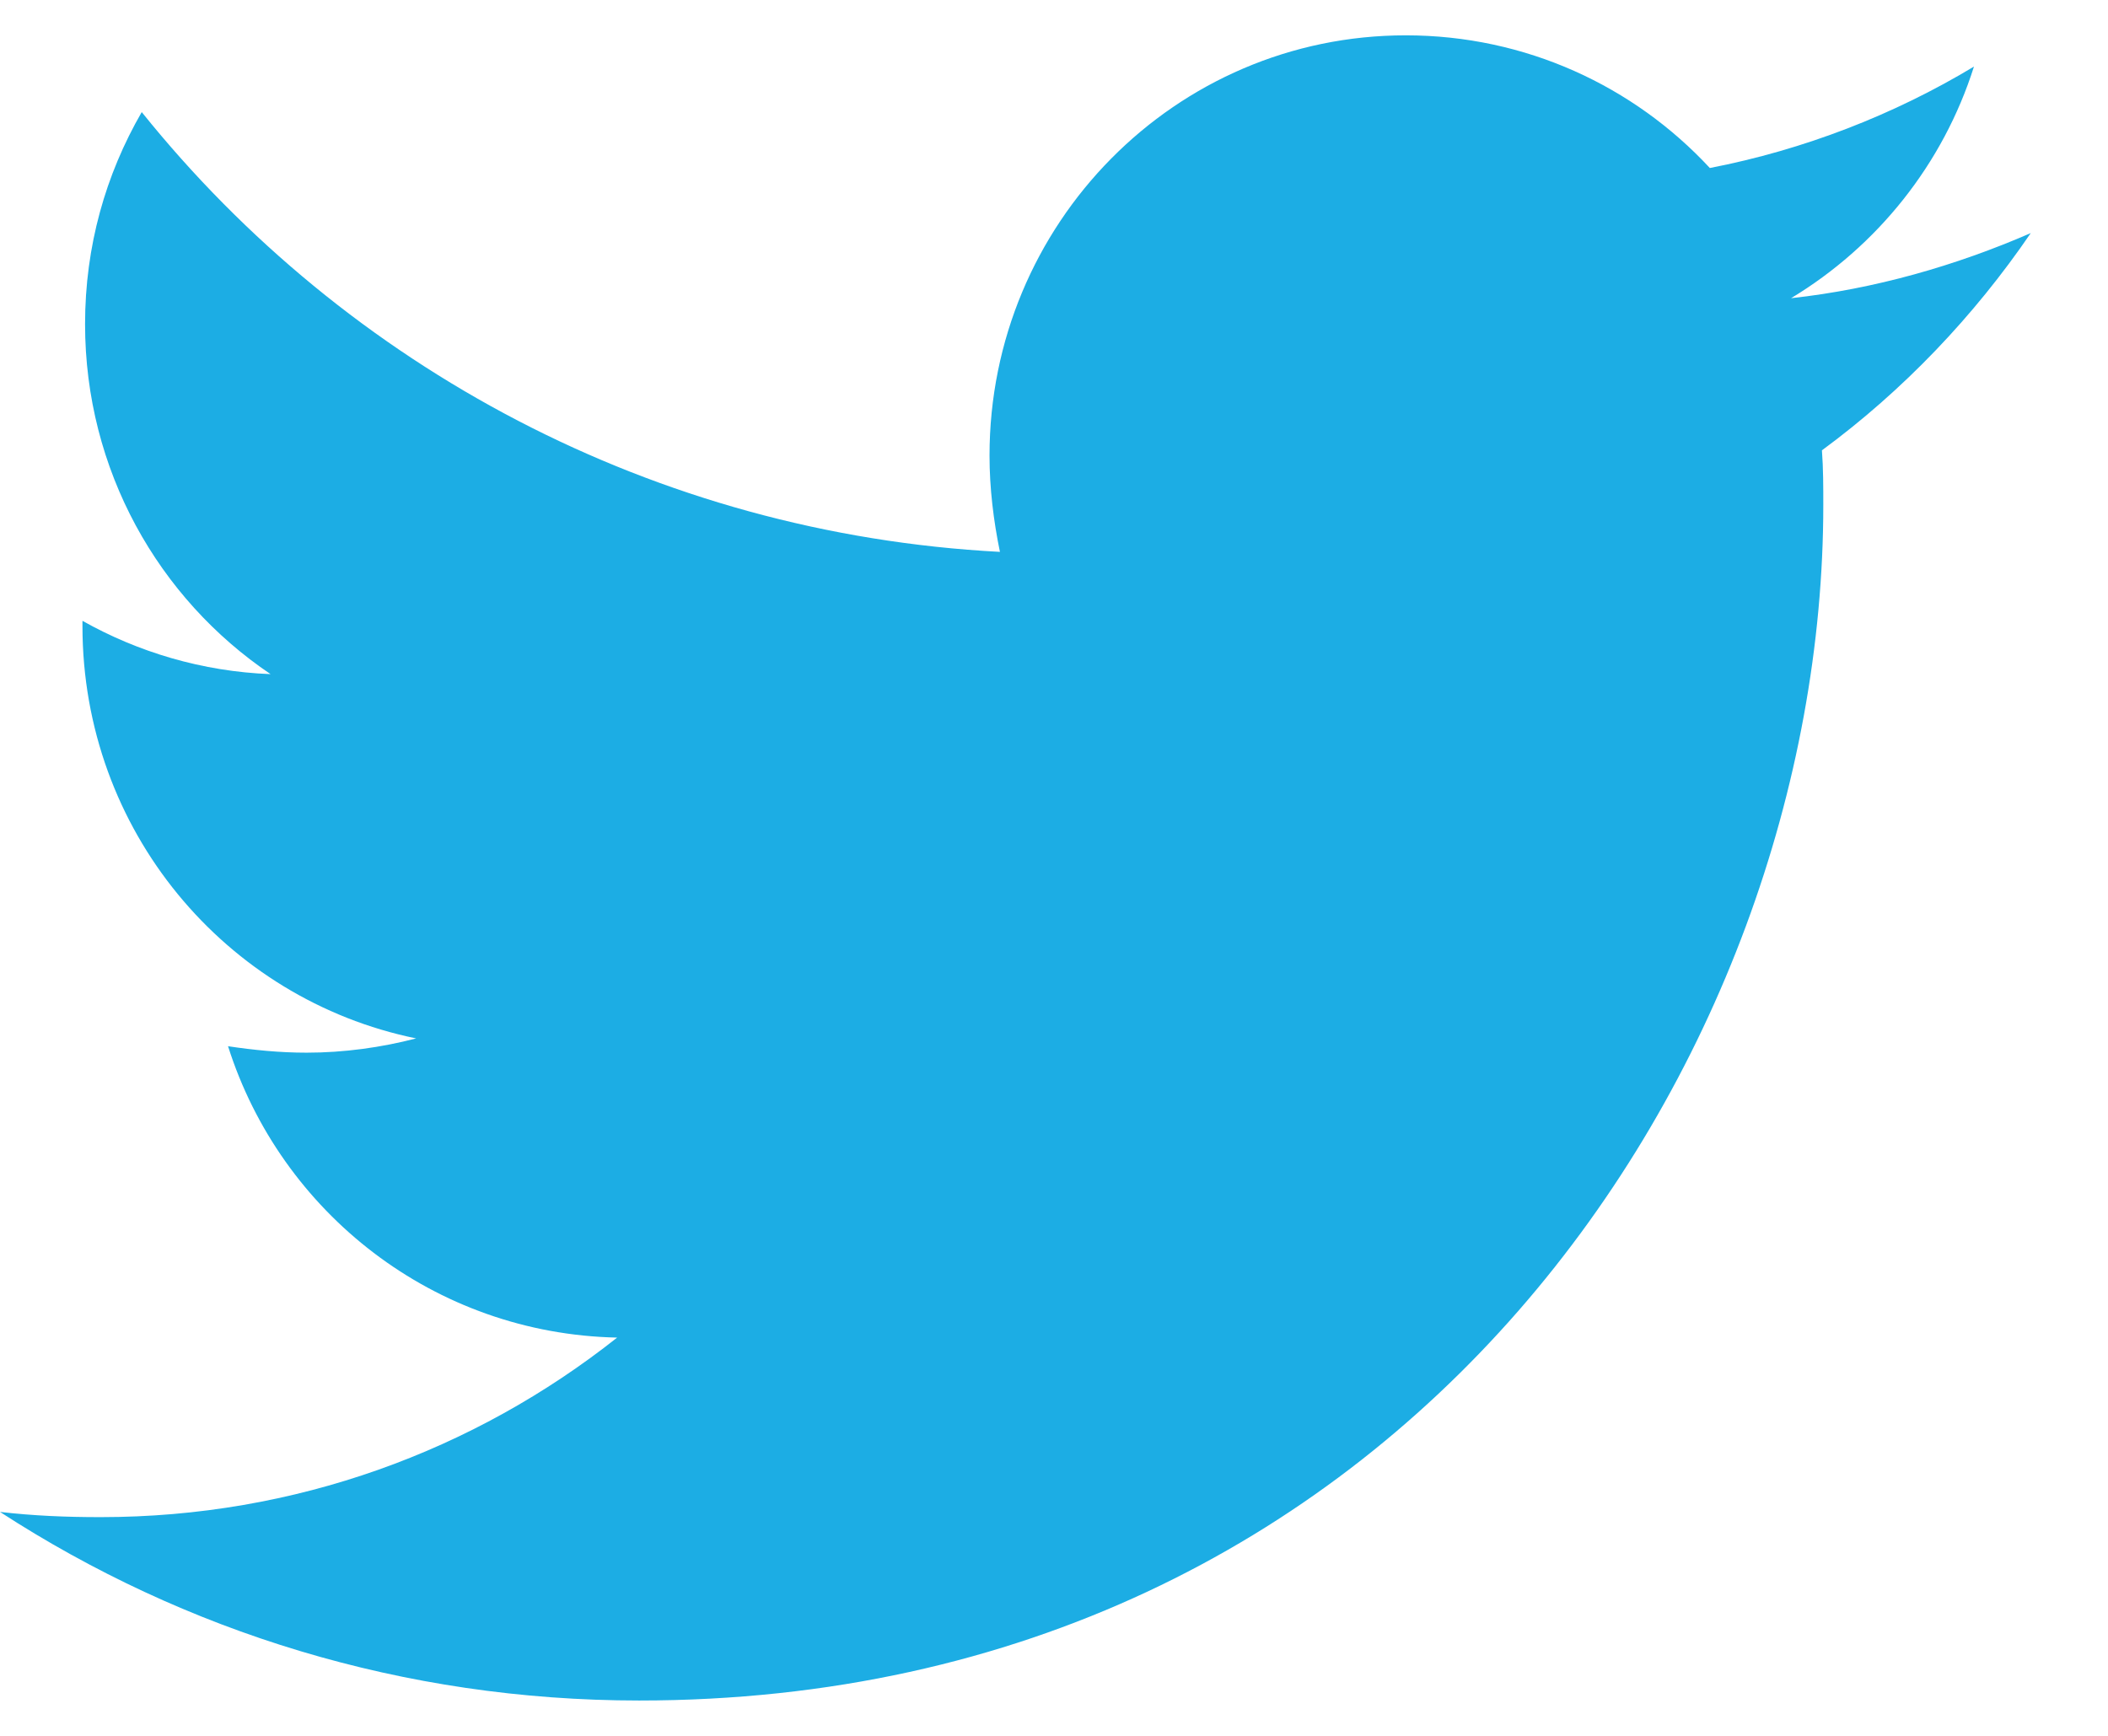 <svg width="17" height="14" viewBox="0 0 17 14" fill="none" xmlns="http://www.w3.org/2000/svg">
<path d="M14.693 3.632C14.704 3.779 14.704 3.926 14.704 4.073C14.704 8.553 11.326 13.715 5.154 13.715C3.252 13.715 1.486 13.159 0 12.194C0.27 12.225 0.53 12.236 0.811 12.236C2.38 12.236 3.824 11.701 4.977 10.788C3.502 10.757 2.265 9.781 1.839 8.438C2.047 8.469 2.255 8.49 2.473 8.49C2.774 8.49 3.076 8.448 3.356 8.375C1.818 8.06 0.665 6.696 0.665 5.049V5.007C1.112 5.259 1.631 5.416 2.182 5.437C1.278 4.828 0.686 3.79 0.686 2.614C0.686 1.985 0.852 1.408 1.143 0.904C2.795 2.961 5.279 4.304 8.064 4.451C8.012 4.199 7.98 3.936 7.98 3.674C7.98 1.807 9.477 0.285 11.337 0.285C12.303 0.285 13.176 0.694 13.789 1.355C14.548 1.208 15.275 0.925 15.919 0.537C15.67 1.324 15.14 1.985 14.444 2.405C15.119 2.331 15.774 2.142 16.377 1.88C15.919 2.551 15.348 3.15 14.693 3.632Z" fill="#1CADE4"/>
</svg>
